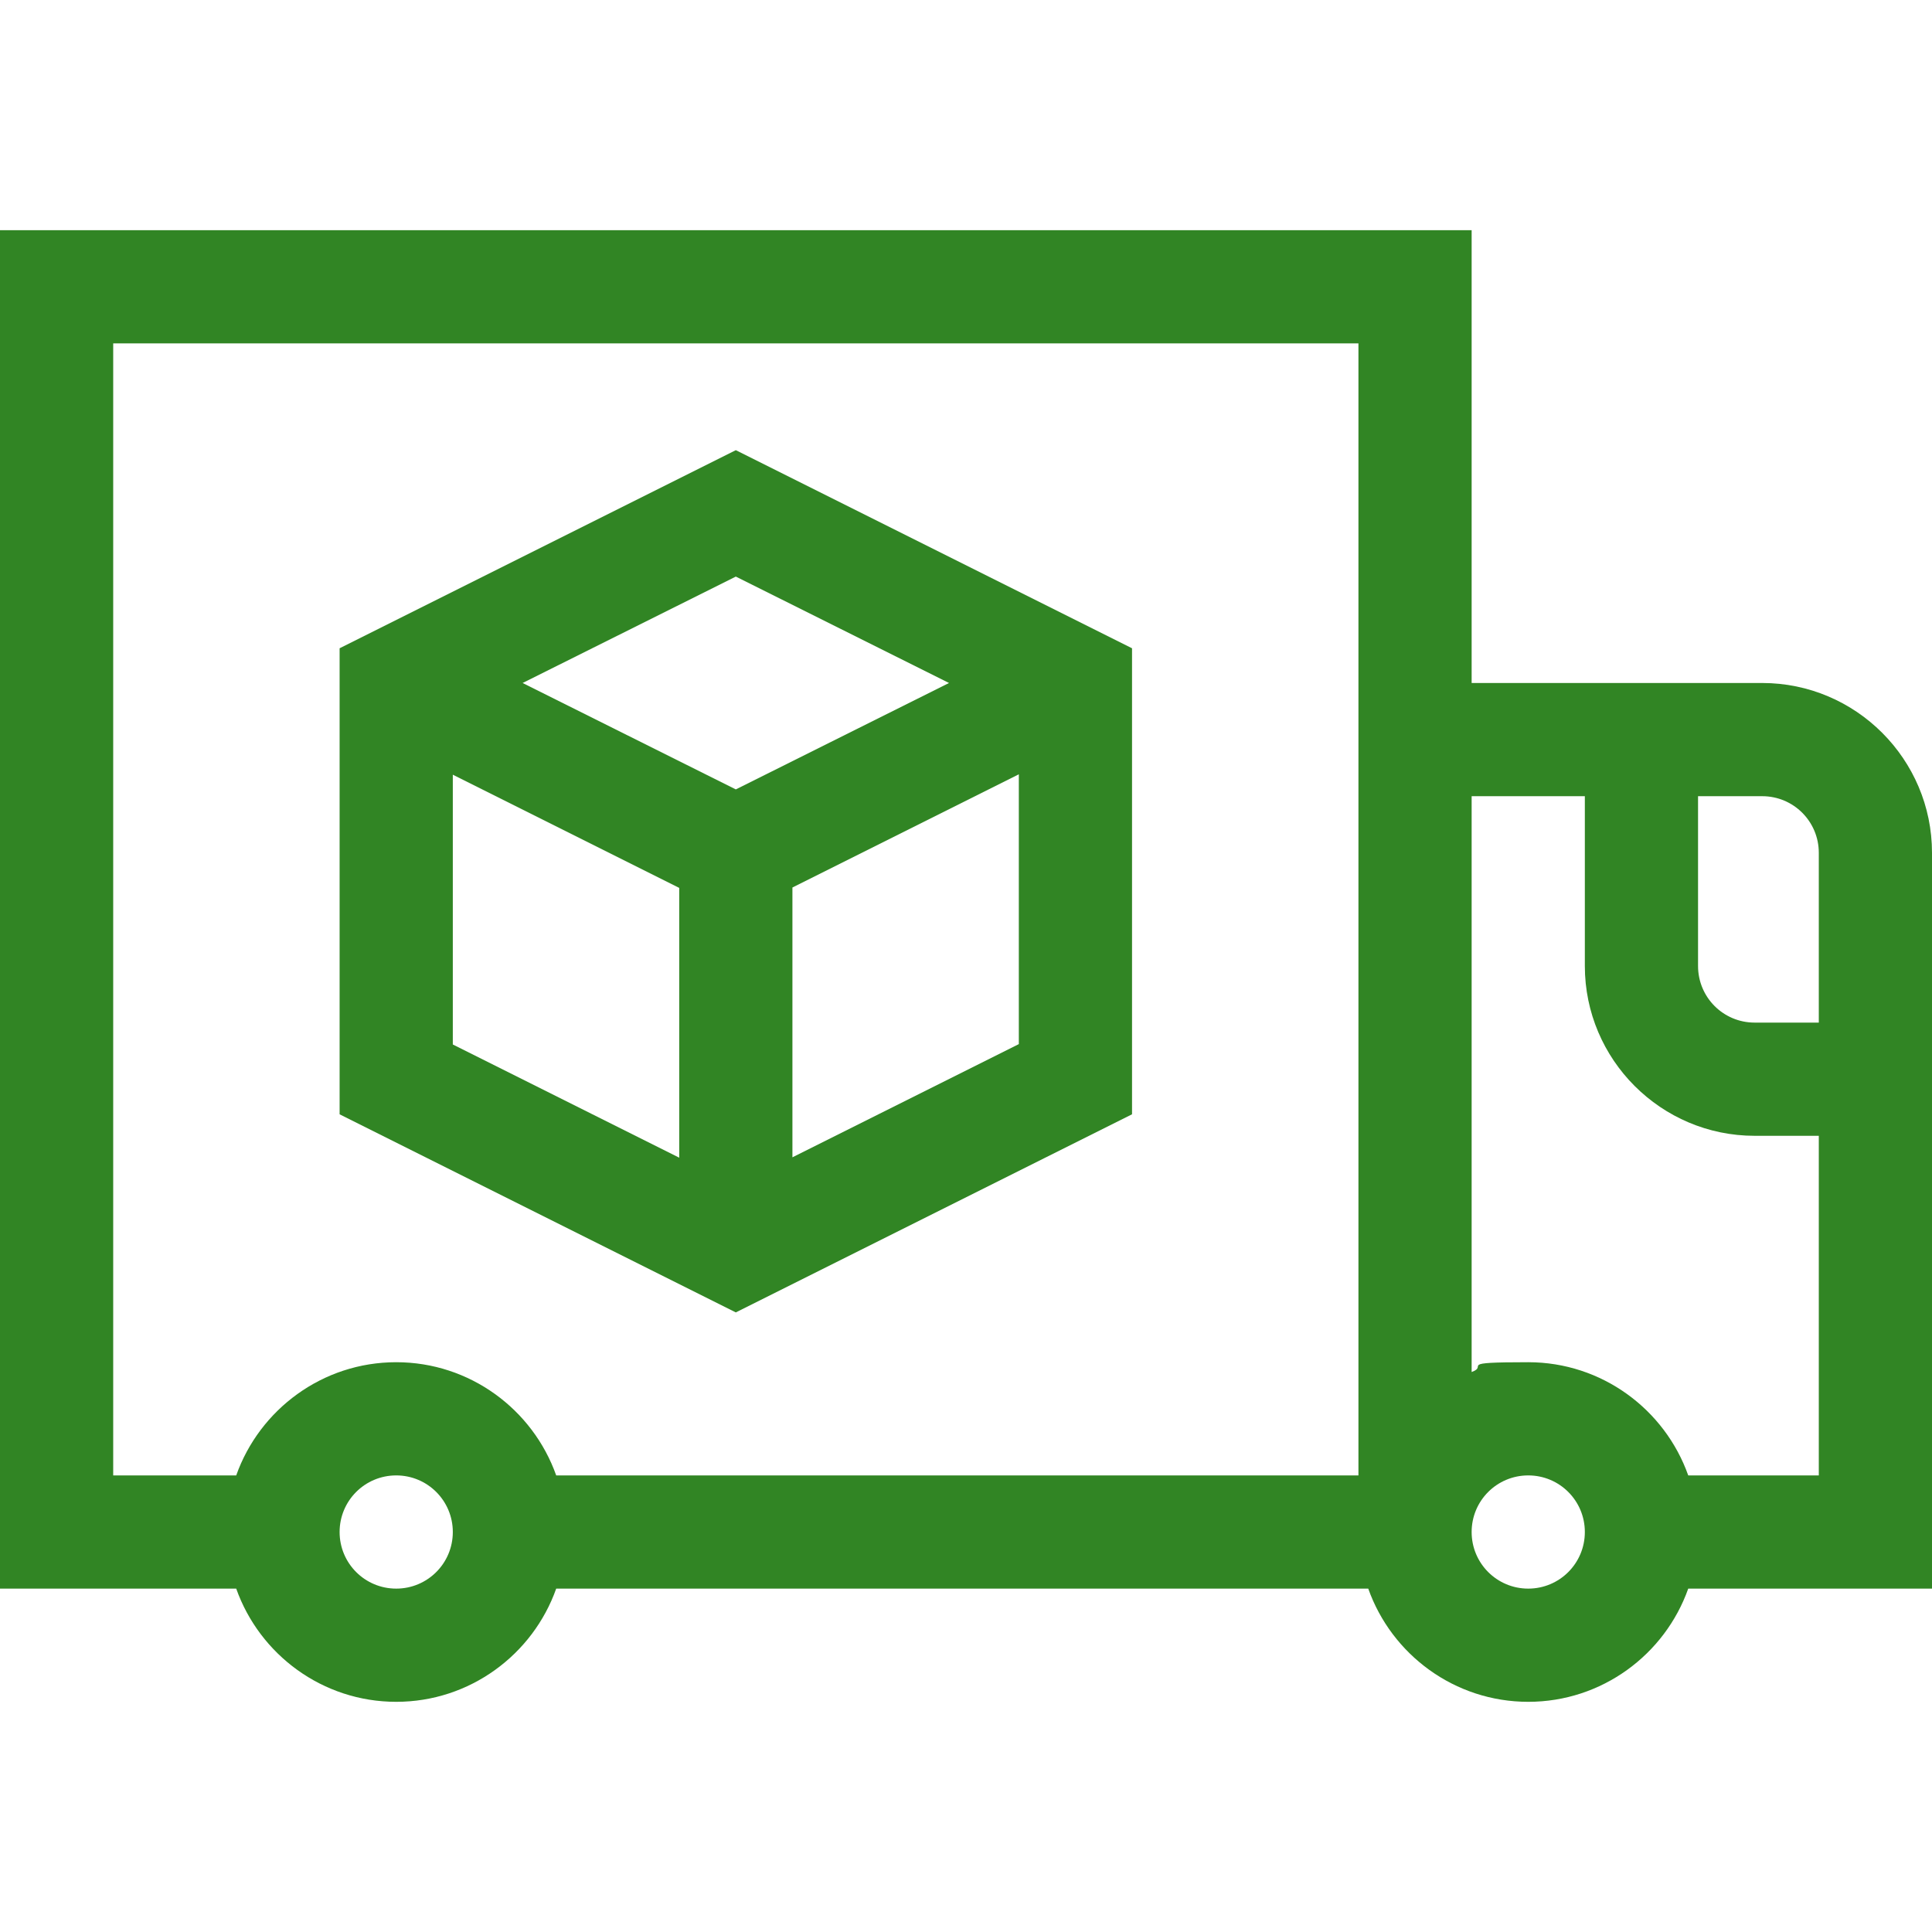 <?xml version="1.0" encoding="UTF-8"?>
<svg id="Capa_1" xmlns="http://www.w3.org/2000/svg" version="1.1" viewBox="0 0 512 512">
  <!-- Generator: Adobe Illustrator 30.0.0, SVG Export Plug-In . SVG Version: 2.1.1 Build 123)  -->
  <defs>
    <style>
      .st0 {
        fill: #318524;
      }
    </style>
  </defs>
  <path class="st0" d="M300,295.3v-123.5l-105-52.5-105,52.5v123.5l105,52.5,105-52.5ZM210,306.7v-71.5l60-30v71.5l-60,30ZM251.5,181l-56.5,28.2-56.5-28.2,56.5-28.2,56.5,28.2ZM120,205.3l60,30v71.5l-60-30v-71.5Z"/>
  <path class="st0" d="M512,226c0-24.8-20.2-45-45-45h-77V61H0v360h62.6c6.2,17.5,22.9,30,42.4,30s36.2-12.5,42.4-30h215.2c6.2,17.5,22.9,30,42.4,30s36.2-12.5,42.4-30h64.6v-195ZM482,226v45h-17c-8.3,0-15-6.7-15-15v-45h17c8.3,0,15,6.7,15,15ZM30,91h330v300h-212.6c-6.2-17.5-22.9-30-42.4-30s-36.2,12.5-42.4,30H30V91ZM105,421c-8.3,0-15-6.7-15-15s6.7-15,15-15,15,6.7,15,15-6.7,15-15,15ZM405,421c-8.3,0-15-6.7-15-15s6.7-15,15-15,15,6.7,15,15-6.7,15-15,15ZM447.4,391c-6.2-17.5-22.9-30-42.4-30s-10.3.9-15,2.6v-152.6h30v45c0,24.8,20.2,45,45,45h17v90h-34.6Z"/>
</svg>